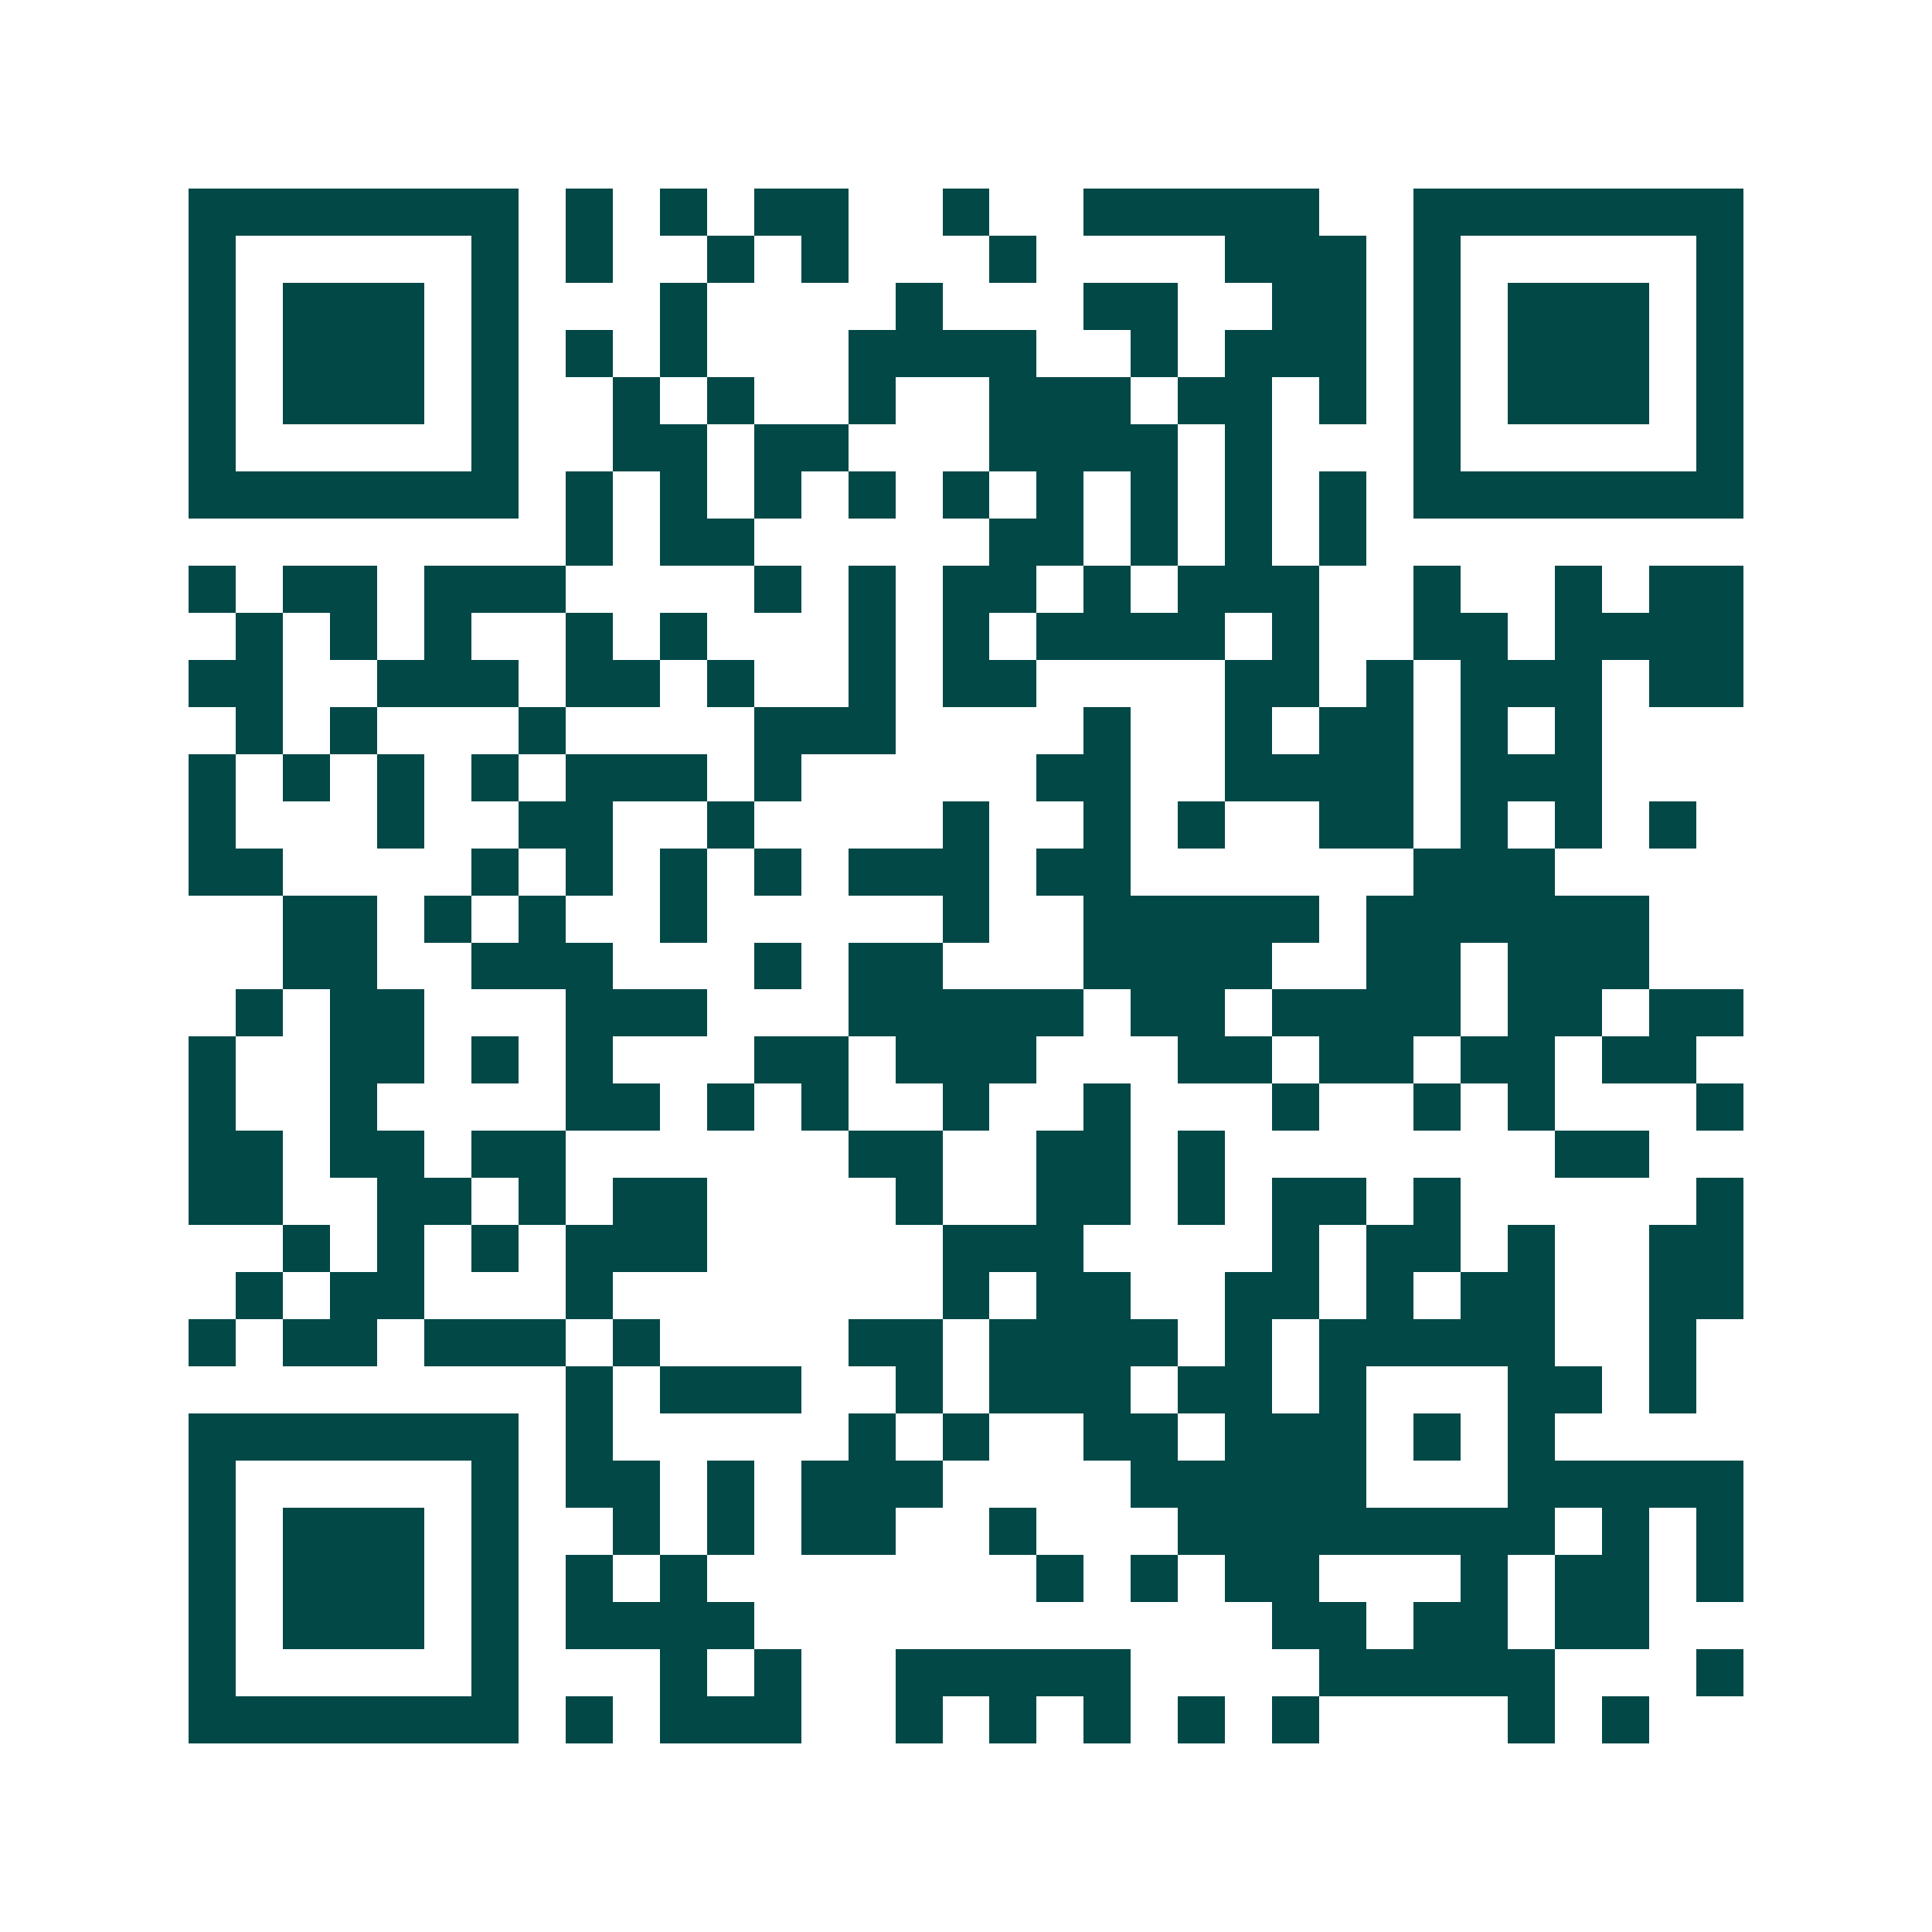 <svg xmlns="http://www.w3.org/2000/svg" width="200" height="200" viewBox="0 0 41 41" shape-rendering="crispEdges"><path fill="#ffffff" d="M0 0h41v41H0z"/><path stroke="#014847" d="M4 4.5h7m1 0h1m1 0h1m1 0h2m2 0h1m2 0h5m2 0h7M4 5.5h1m5 0h1m1 0h1m2 0h1m1 0h1m3 0h1m4 0h3m1 0h1m5 0h1M4 6.5h1m1 0h3m1 0h1m3 0h1m4 0h1m3 0h2m2 0h2m1 0h1m1 0h3m1 0h1M4 7.5h1m1 0h3m1 0h1m1 0h1m1 0h1m3 0h4m2 0h1m1 0h3m1 0h1m1 0h3m1 0h1M4 8.5h1m1 0h3m1 0h1m2 0h1m1 0h1m2 0h1m2 0h3m1 0h2m1 0h1m1 0h1m1 0h3m1 0h1M4 9.5h1m5 0h1m2 0h2m1 0h2m3 0h4m1 0h1m3 0h1m5 0h1M4 10.5h7m1 0h1m1 0h1m1 0h1m1 0h1m1 0h1m1 0h1m1 0h1m1 0h1m1 0h1m1 0h7M12 11.5h1m1 0h2m5 0h2m1 0h1m1 0h1m1 0h1M4 12.5h1m1 0h2m1 0h3m4 0h1m1 0h1m1 0h2m1 0h1m1 0h3m2 0h1m2 0h1m1 0h2M5 13.5h1m1 0h1m1 0h1m2 0h1m1 0h1m3 0h1m1 0h1m1 0h4m1 0h1m2 0h2m1 0h4M4 14.5h2m2 0h3m1 0h2m1 0h1m2 0h1m1 0h2m4 0h2m1 0h1m1 0h3m1 0h2M5 15.5h1m1 0h1m3 0h1m4 0h3m4 0h1m2 0h1m1 0h2m1 0h1m1 0h1M4 16.5h1m1 0h1m1 0h1m1 0h1m1 0h3m1 0h1m5 0h2m2 0h4m1 0h3M4 17.5h1m3 0h1m2 0h2m2 0h1m4 0h1m2 0h1m1 0h1m2 0h2m1 0h1m1 0h1m1 0h1M4 18.5h2m4 0h1m1 0h1m1 0h1m1 0h1m1 0h3m1 0h2m6 0h3M6 19.5h2m1 0h1m1 0h1m2 0h1m5 0h1m2 0h5m1 0h6M6 20.5h2m2 0h3m3 0h1m1 0h2m3 0h4m2 0h2m1 0h3M5 21.5h1m1 0h2m3 0h3m3 0h5m1 0h2m1 0h4m1 0h2m1 0h2M4 22.5h1m2 0h2m1 0h1m1 0h1m3 0h2m1 0h3m3 0h2m1 0h2m1 0h2m1 0h2M4 23.5h1m2 0h1m4 0h2m1 0h1m1 0h1m2 0h1m2 0h1m3 0h1m2 0h1m1 0h1m3 0h1M4 24.5h2m1 0h2m1 0h2m6 0h2m2 0h2m1 0h1m7 0h2M4 25.5h2m2 0h2m1 0h1m1 0h2m4 0h1m2 0h2m1 0h1m1 0h2m1 0h1m5 0h1M6 26.5h1m1 0h1m1 0h1m1 0h3m5 0h3m4 0h1m1 0h2m1 0h1m2 0h2M5 27.5h1m1 0h2m3 0h1m7 0h1m1 0h2m2 0h2m1 0h1m1 0h2m2 0h2M4 28.5h1m1 0h2m1 0h3m1 0h1m4 0h2m1 0h4m1 0h1m1 0h5m2 0h1M12 29.5h1m1 0h3m2 0h1m1 0h3m1 0h2m1 0h1m3 0h2m1 0h1M4 30.5h7m1 0h1m5 0h1m1 0h1m2 0h2m1 0h3m1 0h1m1 0h1M4 31.5h1m5 0h1m1 0h2m1 0h1m1 0h3m4 0h5m3 0h5M4 32.5h1m1 0h3m1 0h1m2 0h1m1 0h1m1 0h2m2 0h1m3 0h8m1 0h1m1 0h1M4 33.5h1m1 0h3m1 0h1m1 0h1m1 0h1m7 0h1m1 0h1m1 0h2m3 0h1m1 0h2m1 0h1M4 34.5h1m1 0h3m1 0h1m1 0h4m11 0h2m1 0h2m1 0h2M4 35.5h1m5 0h1m3 0h1m1 0h1m2 0h5m4 0h5m3 0h1M4 36.5h7m1 0h1m1 0h3m2 0h1m1 0h1m1 0h1m1 0h1m1 0h1m4 0h1m1 0h1"/></svg>

